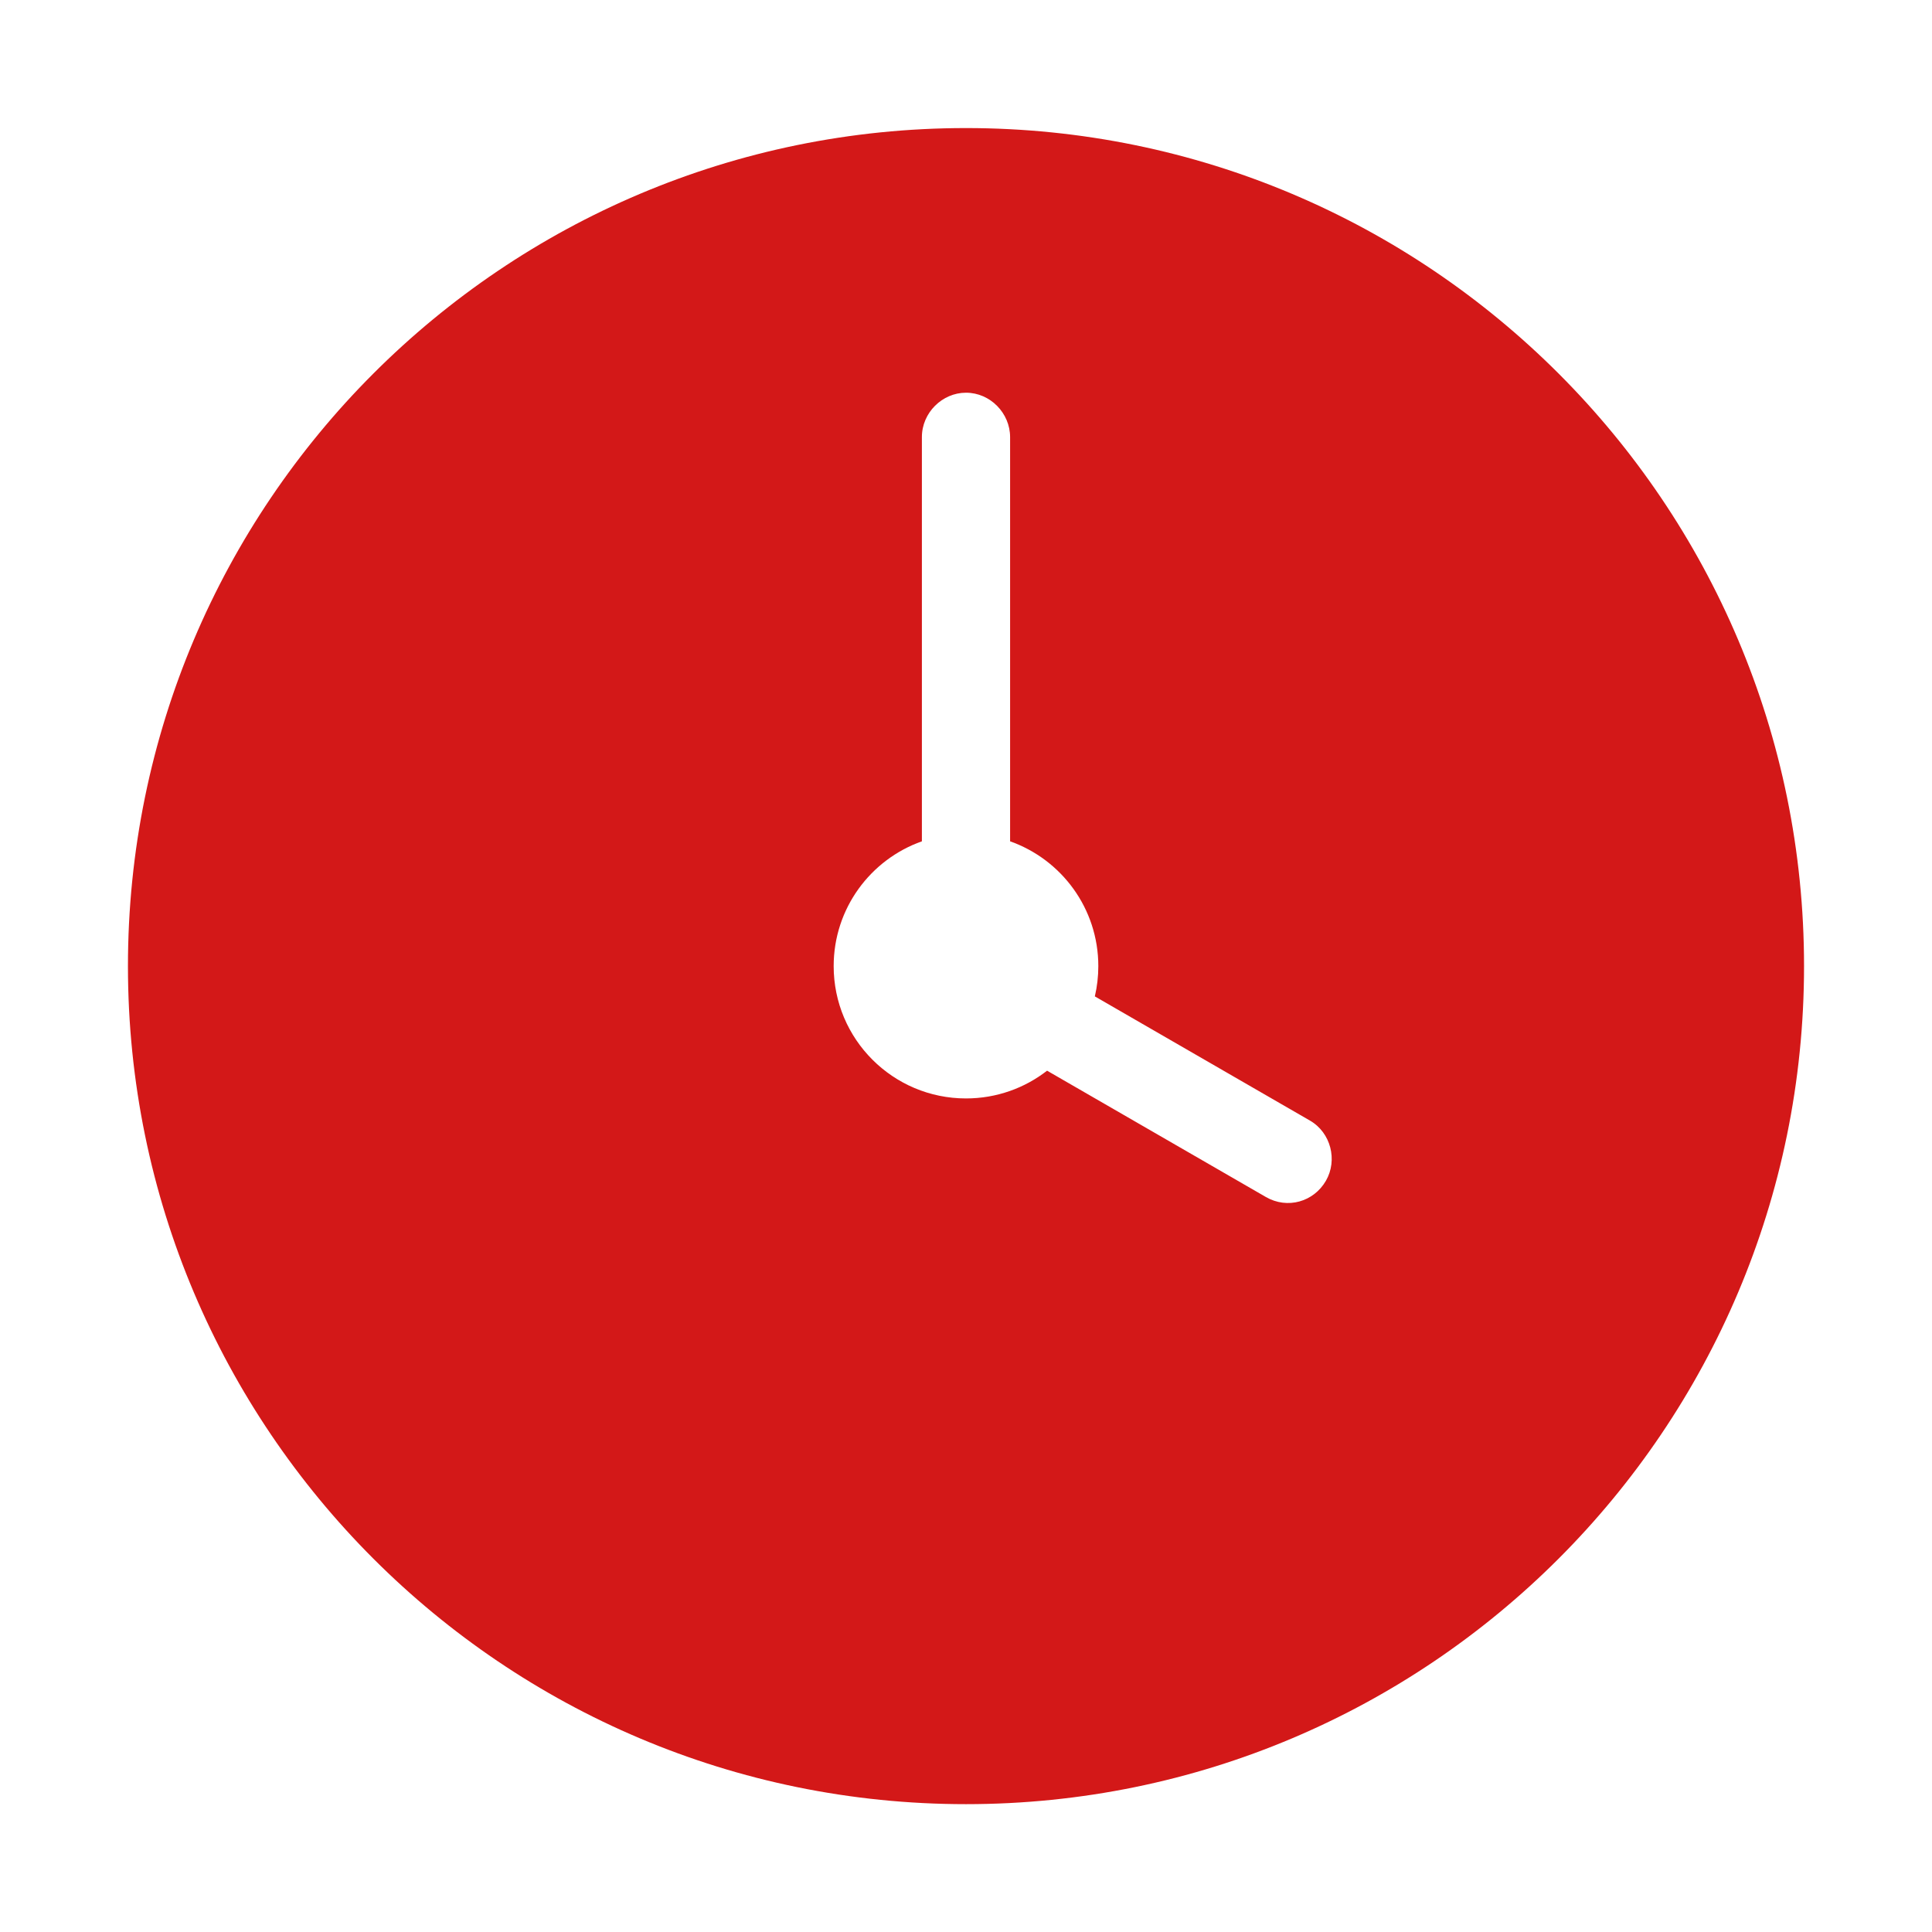 <?xml version="1.0" encoding="utf-8"?>
<!-- Generator: Adobe Illustrator 24.2.3, SVG Export Plug-In . SVG Version: 6.00 Build 0)  -->
<svg version="1.1" id="Layer_1" xmlns="http://www.w3.org/2000/svg" xmlns:xlink="http://www.w3.org/1999/xlink" x="0px" y="0px"
	 viewBox="0 0 165.133 165.133" style="enable-background:new 0 0 165.133 165.133;" xml:space="preserve">
<style type="text/css">
	.st0{fill-rule:evenodd;clip-rule:evenodd;fill:#D31818;}
</style>
<path class="st0" d="M93.579,85.164l18.387,10.616c1.795,1.036,2.375,3.391,1.365,5.141
	c-1.041,1.803-3.288,2.455-5.135,1.389L89.497,91.514c-1.914,1.487-4.319,2.372-6.931,2.372
	c-6.246,0-11.31-5.064-11.31-11.31c0-4.924,3.147-9.114,7.54-10.666v-34.548
	c0-2.096,1.749-3.796,3.77-3.796c2.082,0,3.77,1.756,3.77,3.796v34.548
	c4.393,1.553,7.54,5.742,7.54,10.666C93.876,83.466,93.773,84.333,93.579,85.164z M82.566,154.206
	c39.56,0,71.63-32.07,71.63-71.63S122.126,10.946,82.566,10.946S10.936,43.015,10.936,82.576
	S43.006,154.206,82.566,154.206z"/>
</svg>
